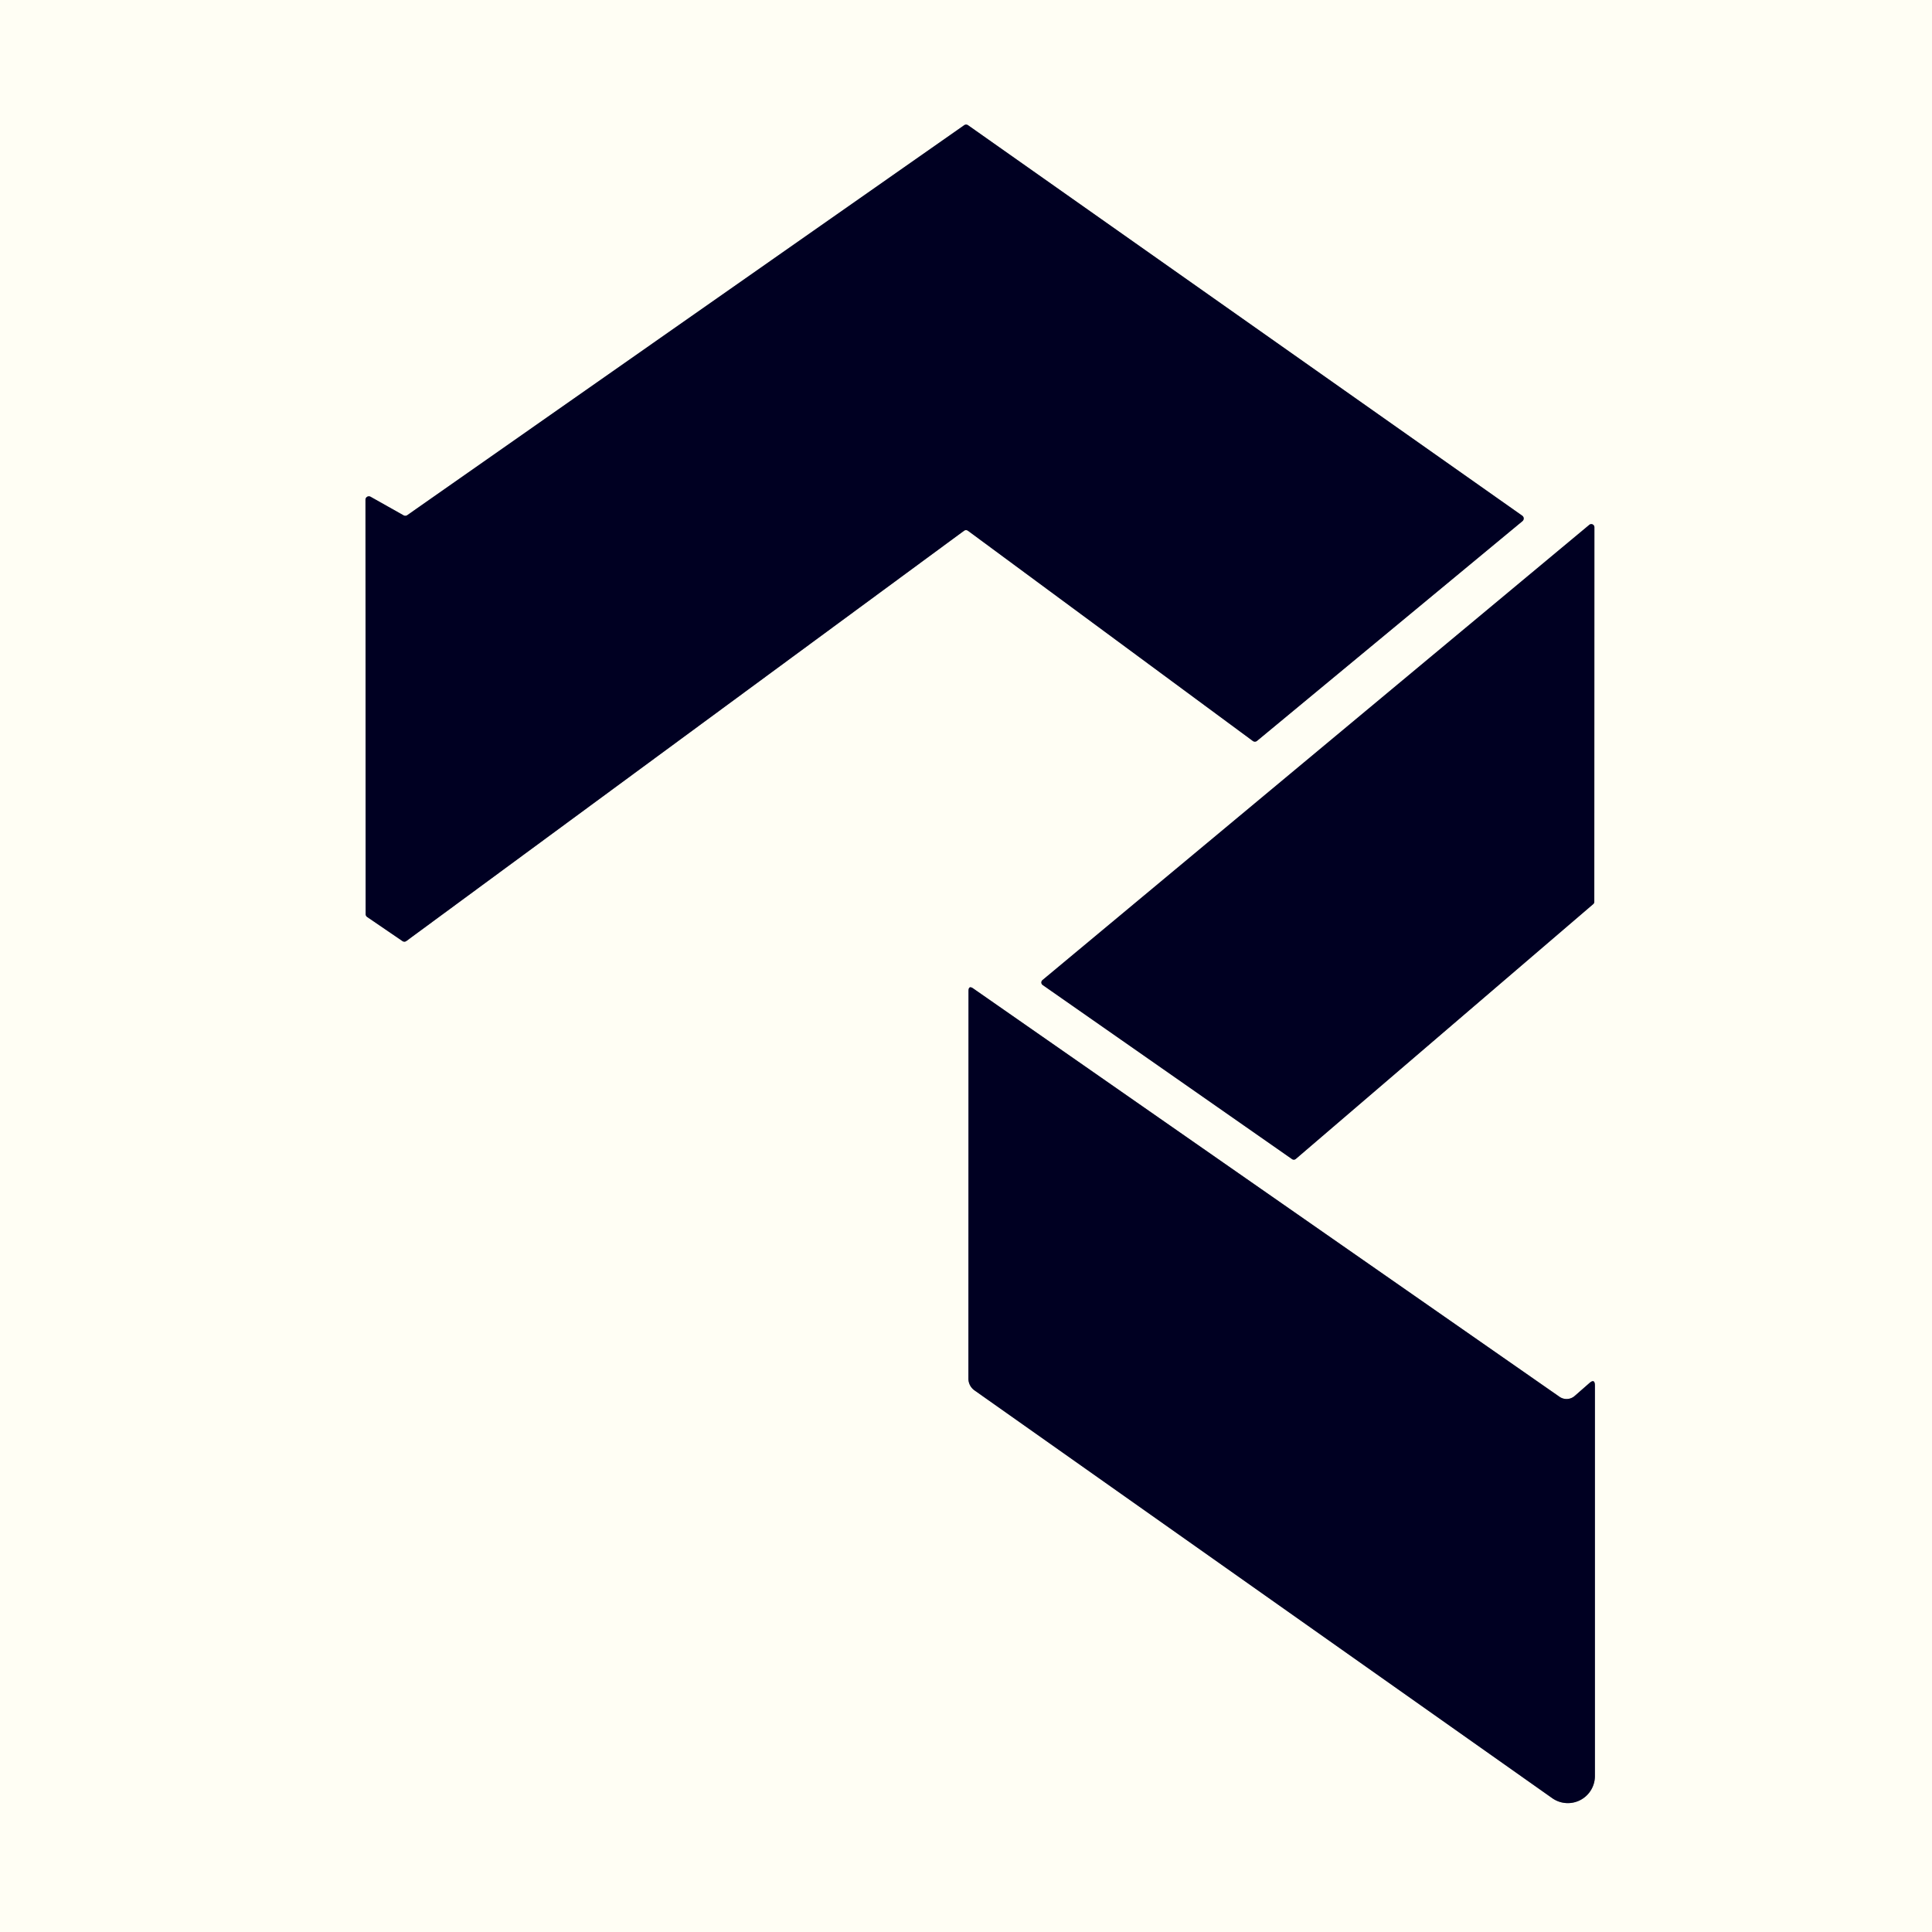 <?xml version="1.0" encoding="UTF-8" standalone="no"?>
<!DOCTYPE svg PUBLIC "-//W3C//DTD SVG 1.1//EN" "http://www.w3.org/Graphics/SVG/1.1/DTD/svg11.dtd">
<svg xmlns="http://www.w3.org/2000/svg" version="1.1" viewBox="0.00 0.00 192.00 192.00">
<rect x="0.00" y="0.00" width="192.00" height="192.00" fill="#333333" stroke="none"/>
<g stroke-width="2.00" fill="none" stroke-linecap="butt">
<path stroke="#807f8b" vector-effect="non-scaling-stroke" d="
  M 95.80 52.75
  A 0.34 0.34 0.0 0 1 96.20 52.75
  L 124.51 73.64
  A 0.34 0.34 0.0 0 0 124.92 73.63
  L 151.30 51.79
  A 0.34 0.34 0.0 0 0 151.28 51.25
  L 96.21 12.45
  A 0.34 0.34 0.0 0 0 95.81 12.45
  L 40.47 51.20
  A 0.34 0.34 0.0 0 1 40.10 51.21
  L 36.83 49.37
  A 0.34 0.34 0.0 0 0 36.32 49.66
  L 36.34 90.85
  A 0.34 0.34 0.0 0 0 36.49 91.13
  L 39.99 93.52
  A 0.34 0.34 0.0 0 0 40.38 93.52
  L 95.80 52.75"
/>
<path stroke="#807f8b" vector-effect="non-scaling-stroke" d="
  M 158.33 89.85
  A 0.31 0.31 0.0 0 0 158.44 89.62
  L 158.45 52.40
  A 0.31 0.31 0.0 0 0 157.94 52.16
  L 103.60 97.40
  A 0.31 0.31 0.0 0 0 103.62 97.89
  L 128.40 115.19
  A 0.31 0.31 0.0 0 0 128.78 115.17
  L 158.33 89.85"
/>
<path stroke="#807f8b" vector-effect="non-scaling-stroke" d="
  M 156.50 138.72
  A 1.23 1.22 41.4 0 1 154.98 138.81
  L 96.73 98.24
  Q 96.25 97.90 96.25 98.49
  L 96.24 137.01
  A 1.44 1.42 18.0 0 0 96.84 138.17
  L 154.26 178.70
  A 2.69 2.69 0.0 0 0 158.50 176.51
  L 158.50 137.71
  Q 158.50 136.96 157.94 137.46
  L 156.50 138.72"
/>
</g>
<path fill="#fffef4" d="
  M 0.00 0.00
  L 192.00 0.00
  L 192.00 192.00
  L 0.00 192.00
  L 0.00 0.00
  Z
  M 95.80 52.75
  A 0.34 0.34 0.0 0 1 96.20 52.75
  L 124.51 73.64
  A 0.34 0.34 0.0 0 0 124.92 73.63
  L 151.30 51.79
  A 0.34 0.34 0.0 0 0 151.28 51.25
  L 96.21 12.45
  A 0.34 0.34 0.0 0 0 95.81 12.45
  L 40.47 51.20
  A 0.34 0.34 0.0 0 1 40.10 51.21
  L 36.83 49.37
  A 0.34 0.34 0.0 0 0 36.32 49.66
  L 36.34 90.85
  A 0.34 0.34 0.0 0 0 36.49 91.13
  L 39.99 93.52
  A 0.34 0.34 0.0 0 0 40.38 93.52
  L 95.80 52.75
  Z
  M 158.33 89.85
  A 0.31 0.31 0.0 0 0 158.44 89.62
  L 158.45 52.40
  A 0.31 0.31 0.0 0 0 157.94 52.16
  L 103.60 97.40
  A 0.31 0.31 0.0 0 0 103.62 97.89
  L 128.40 115.19
  A 0.31 0.31 0.0 0 0 128.78 115.17
  L 158.33 89.85
  Z
  M 156.50 138.72
  A 1.23 1.22 41.4 0 1 154.98 138.81
  L 96.73 98.24
  Q 96.25 97.90 96.25 98.49
  L 96.24 137.01
  A 1.44 1.42 18.0 0 0 96.84 138.17
  L 154.26 178.70
  A 2.69 2.69 0.0 0 0 158.50 176.51
  L 158.50 137.71
  Q 158.50 136.96 157.94 137.46
  L 156.50 138.72
  Z"
/>
<path fill="#000022" d="
  M 95.80 52.75
  L 40.38 93.52
  A 0.34 0.34 0.0 0 1 39.99 93.52
  L 36.49 91.13
  A 0.34 0.34 0.0 0 1 36.34 90.85
  L 36.32 49.66
  A 0.34 0.34 0.0 0 1 36.83 49.37
  L 40.10 51.21
  A 0.34 0.34 0.0 0 0 40.47 51.20
  L 95.81 12.45
  A 0.34 0.34 0.0 0 1 96.21 12.45
  L 151.28 51.25
  A 0.34 0.34 0.0 0 1 151.30 51.79
  L 124.92 73.63
  A 0.34 0.34 0.0 0 1 124.51 73.64
  L 96.20 52.75
  A 0.34 0.34 0.0 0 0 95.80 52.75
  Z"
/>
<path fill="#000022" d="
  M 158.33 89.85
  L 128.78 115.17
  A 0.31 0.31 0.0 0 1 128.40 115.19
  L 103.62 97.89
  A 0.31 0.31 0.0 0 1 103.60 97.40
  L 157.94 52.16
  A 0.31 0.31 0.0 0 1 158.45 52.40
  L 158.44 89.62
  A 0.31 0.31 0.0 0 1 158.33 89.85
  Z"
/>
<path fill="#000022" d="
  M 156.50 138.72
  L 157.94 137.46
  Q 158.50 136.96 158.50 137.71
  L 158.50 176.51
  A 2.69 2.69 0.0 0 1 154.26 178.70
  L 96.84 138.17
  A 1.44 1.42 18.0 0 1 96.24 137.01
  L 96.25 98.49
  Q 96.25 97.90 96.73 98.24
  L 154.98 138.81
  A 1.23 1.22 41.4 0 0 156.50 138.72
  Z"
/>
</svg>
